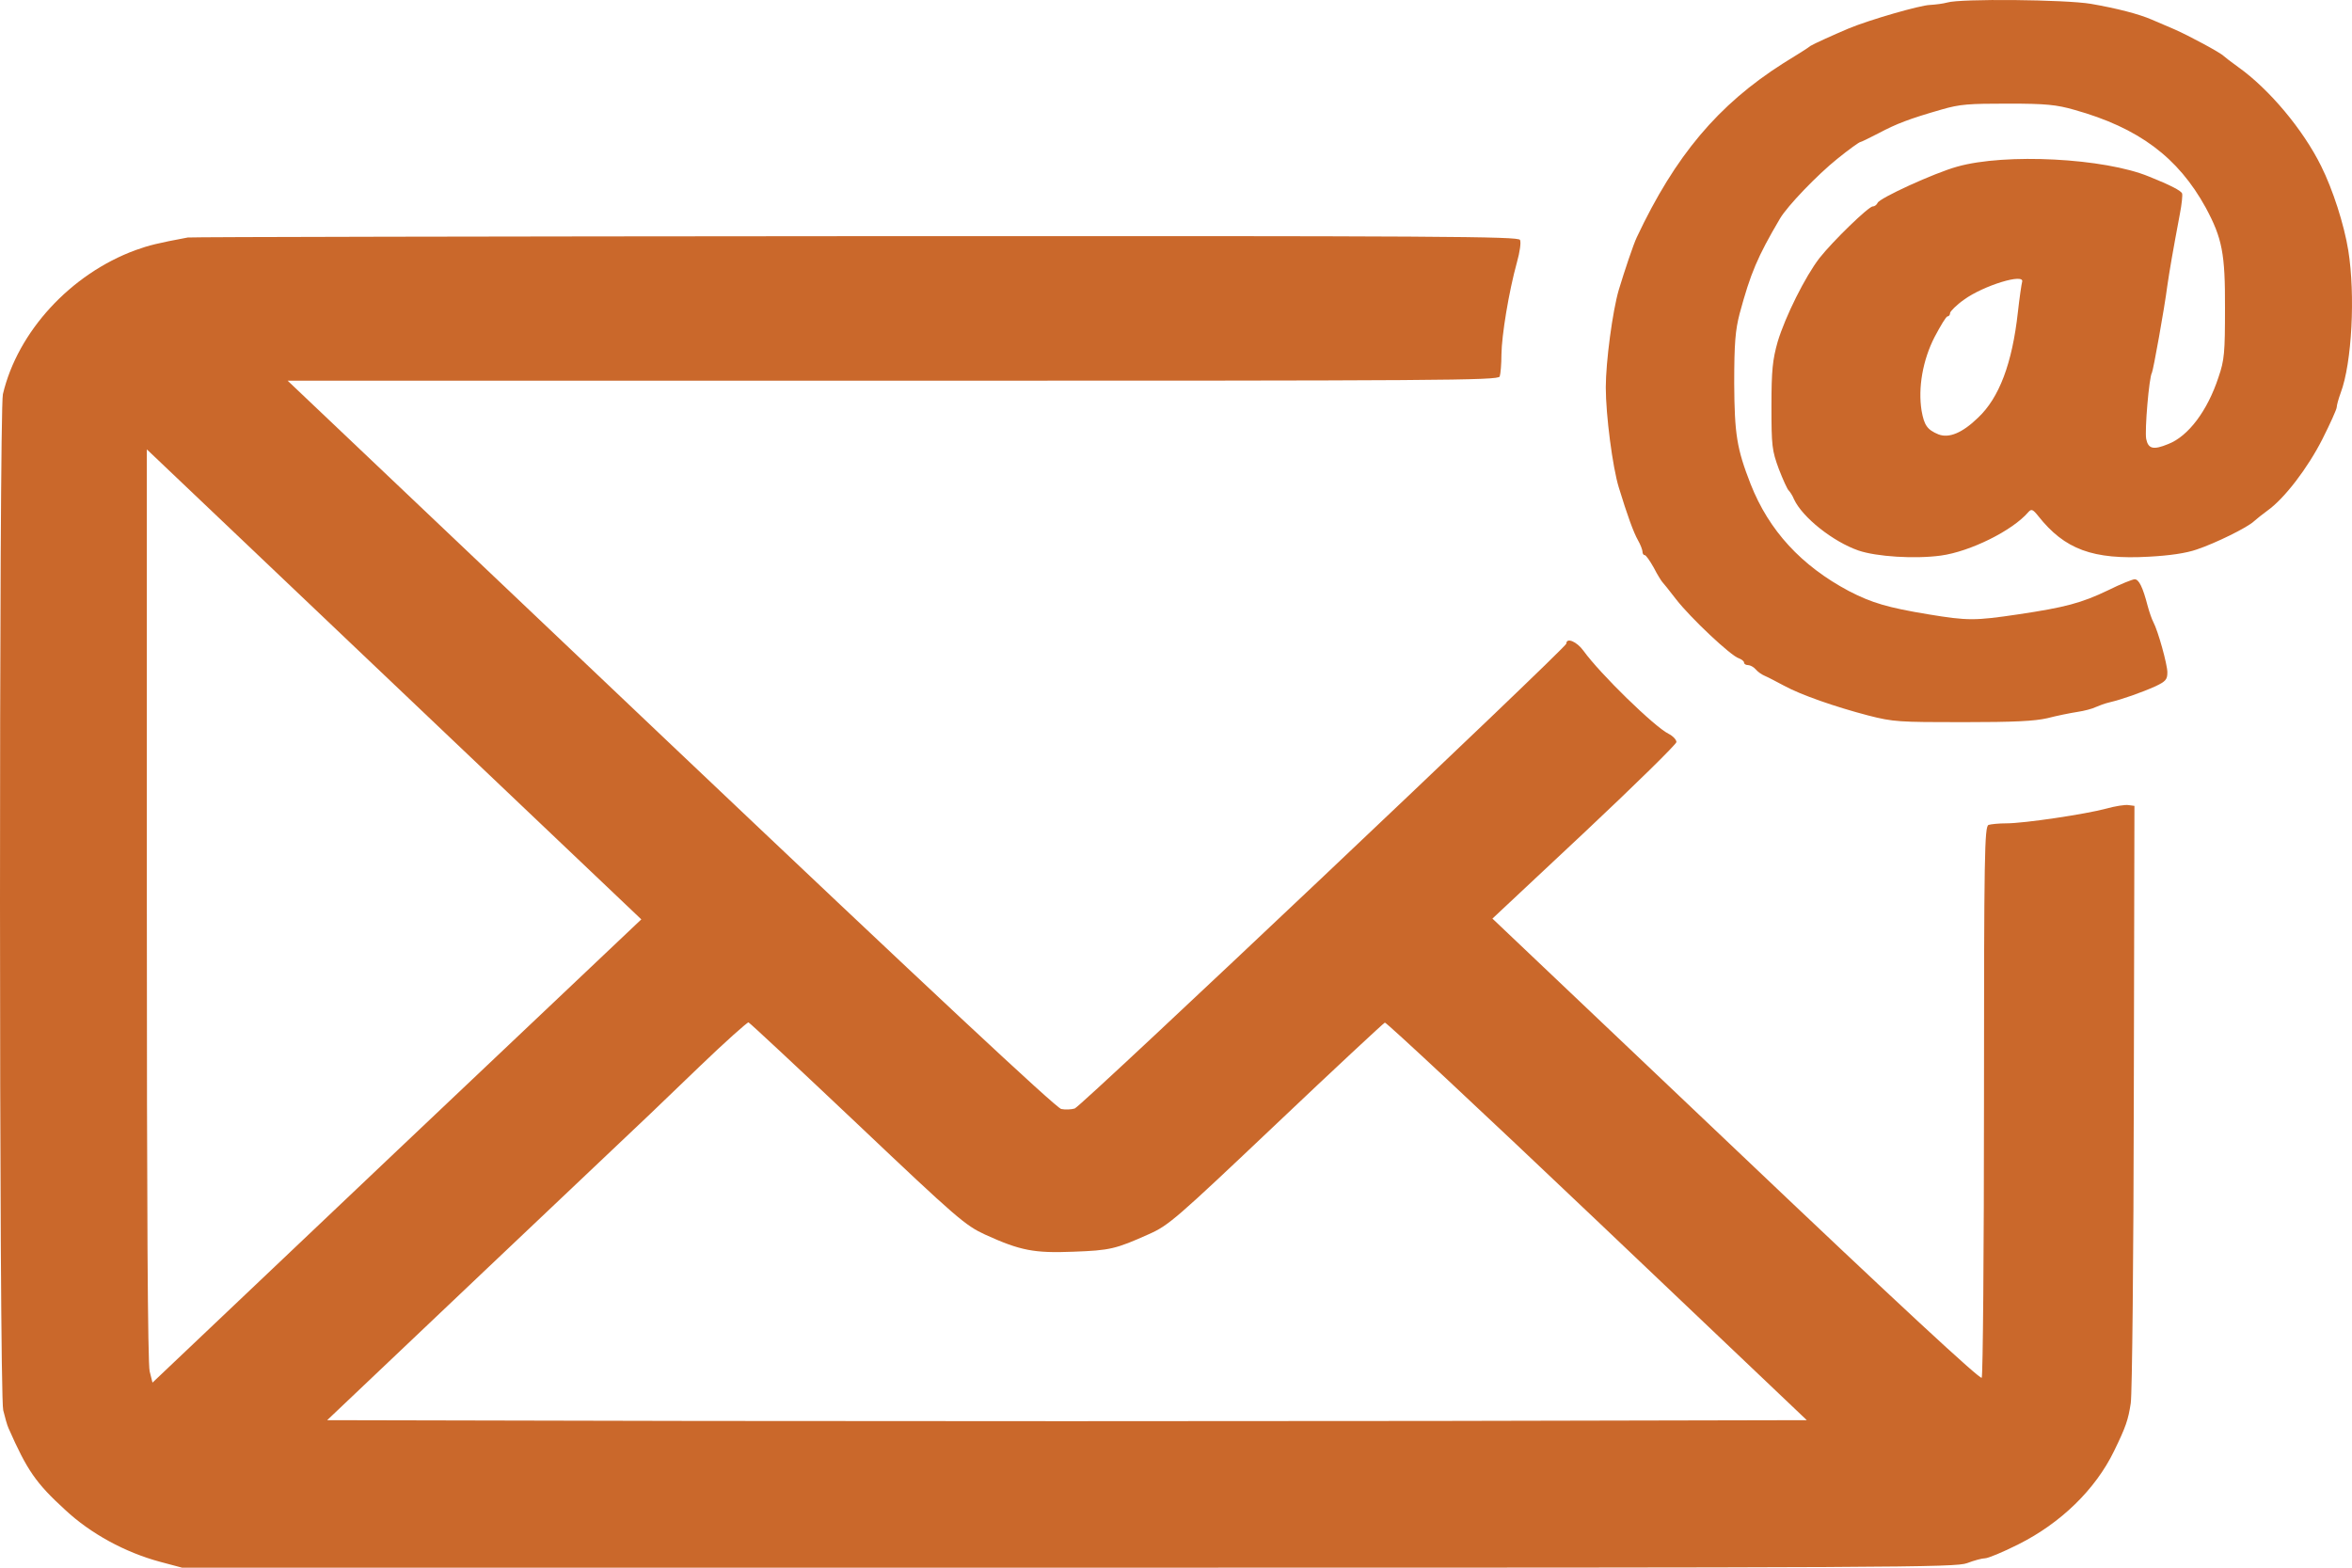 <svg width="30" height="20" viewBox="0 0 30 20" fill="none" xmlns="http://www.w3.org/2000/svg">
<path d="M24.838 0.032C24.788 0.046 24.69 0.059 24.618 0.063C24.492 0.066 23.841 0.254 23.578 0.364C23.384 0.446 23.135 0.559 23.092 0.586C23.074 0.604 22.916 0.703 22.743 0.809C21.915 1.336 21.368 1.986 20.878 3.026C20.835 3.115 20.72 3.458 20.648 3.697C20.569 3.964 20.482 4.614 20.482 4.943C20.482 5.295 20.569 5.963 20.648 6.219C20.756 6.572 20.835 6.791 20.893 6.893C20.925 6.948 20.95 7.017 20.95 7.037C20.95 7.061 20.961 7.082 20.979 7.082C20.994 7.082 21.044 7.153 21.094 7.242C21.141 7.335 21.192 7.413 21.202 7.424C21.213 7.434 21.292 7.533 21.379 7.646C21.559 7.879 22.081 8.372 22.181 8.399C22.217 8.413 22.246 8.437 22.246 8.454C22.246 8.471 22.268 8.485 22.297 8.485C22.322 8.485 22.369 8.509 22.394 8.539C22.419 8.57 22.473 8.608 22.516 8.625C22.556 8.642 22.66 8.697 22.75 8.745C22.966 8.864 23.409 9.018 23.83 9.128C24.15 9.21 24.222 9.213 25.036 9.213C25.698 9.213 25.95 9.2 26.116 9.162C26.235 9.131 26.404 9.097 26.494 9.083C26.584 9.07 26.688 9.042 26.728 9.022C26.767 9.005 26.846 8.974 26.908 8.96C27.066 8.923 27.318 8.834 27.494 8.755C27.624 8.693 27.645 8.669 27.645 8.577C27.645 8.478 27.527 8.05 27.465 7.934C27.448 7.903 27.415 7.81 27.393 7.728C27.332 7.492 27.282 7.39 27.228 7.39C27.203 7.39 27.048 7.451 26.89 7.53C26.548 7.694 26.339 7.749 25.741 7.838C25.191 7.92 25.097 7.92 24.6 7.838C24.078 7.752 23.873 7.691 23.582 7.54C22.977 7.218 22.563 6.77 22.329 6.175C22.153 5.723 22.124 5.542 22.12 4.891C22.12 4.375 22.135 4.21 22.189 4.002C22.329 3.485 22.415 3.28 22.703 2.79C22.797 2.629 23.182 2.229 23.434 2.027C23.582 1.907 23.715 1.812 23.729 1.812C23.74 1.812 23.844 1.76 23.963 1.699C24.19 1.579 24.348 1.517 24.766 1.397C25 1.329 25.111 1.322 25.612 1.322C26.098 1.322 26.231 1.336 26.458 1.401C27.278 1.63 27.782 2.007 28.135 2.65C28.344 3.04 28.383 3.232 28.38 3.933C28.38 4.494 28.373 4.594 28.297 4.813C28.157 5.24 27.912 5.566 27.656 5.665C27.465 5.744 27.401 5.726 27.375 5.6C27.354 5.494 27.412 4.809 27.448 4.755C27.465 4.724 27.606 3.943 27.645 3.642C27.674 3.444 27.714 3.211 27.804 2.732C27.829 2.605 27.84 2.489 27.833 2.469C27.822 2.434 27.685 2.362 27.412 2.253C26.843 2.017 25.579 1.952 24.964 2.126C24.669 2.208 23.974 2.527 23.949 2.588C23.938 2.612 23.913 2.633 23.888 2.633C23.834 2.633 23.376 3.078 23.207 3.293C23.027 3.526 22.772 4.036 22.674 4.361C22.61 4.59 22.595 4.72 22.595 5.182C22.595 5.689 22.602 5.747 22.689 5.983C22.743 6.123 22.8 6.247 22.815 6.257C22.829 6.271 22.862 6.318 22.883 6.37C22.991 6.602 23.38 6.91 23.704 7.023C23.934 7.102 24.424 7.133 24.755 7.088C25.129 7.037 25.669 6.77 25.871 6.534C25.91 6.49 25.928 6.496 25.997 6.582C26.335 7.01 26.695 7.143 27.412 7.102C27.671 7.088 27.883 7.058 28.02 7.01C28.257 6.931 28.668 6.729 28.75 6.65C28.779 6.623 28.858 6.561 28.923 6.513C29.139 6.359 29.434 5.973 29.622 5.603C29.722 5.405 29.805 5.22 29.805 5.196C29.805 5.172 29.827 5.09 29.856 5.011C30 4.628 30.043 3.759 29.953 3.197C29.899 2.862 29.755 2.417 29.607 2.12C29.377 1.654 28.945 1.137 28.545 0.853C28.455 0.788 28.376 0.727 28.365 0.716C28.329 0.675 27.916 0.453 27.735 0.374C27.638 0.333 27.509 0.278 27.448 0.251C27.282 0.179 27.005 0.107 26.67 0.049C26.343 -0.006 25.003 -0.019 24.838 0.032ZM25.792 3.598C25.785 3.622 25.759 3.796 25.738 3.985C25.666 4.635 25.5 5.076 25.23 5.329C25.029 5.524 24.86 5.593 24.726 5.542C24.582 5.483 24.543 5.425 24.51 5.24C24.463 4.946 24.525 4.594 24.676 4.299C24.752 4.156 24.823 4.036 24.841 4.036C24.86 4.036 24.874 4.015 24.874 3.991C24.878 3.971 24.953 3.892 25.05 3.824C25.299 3.642 25.835 3.478 25.792 3.598Z" fill="#CA682B"/>
<path d="M2.395 3.03C2.01 3.102 1.902 3.129 1.729 3.191C0.901 3.495 0.225 4.231 0.037 5.029C-0.013 5.251 -0.013 17.779 0.041 17.991C0.063 18.08 0.091 18.183 0.109 18.221C0.347 18.761 0.459 18.922 0.833 19.264C1.157 19.566 1.596 19.805 2.042 19.925L2.323 20H13.626C24.266 20 24.939 19.997 25.09 19.942C25.18 19.908 25.281 19.88 25.32 19.88C25.357 19.88 25.547 19.802 25.745 19.702C26.285 19.432 26.728 19.001 26.965 18.512C27.117 18.2 27.145 18.115 27.178 17.902C27.196 17.776 27.214 16.024 27.217 13.977L27.225 10.281L27.149 10.271C27.106 10.264 26.976 10.285 26.865 10.316C26.602 10.387 25.821 10.504 25.59 10.504C25.497 10.504 25.396 10.514 25.364 10.524C25.313 10.545 25.306 10.884 25.306 14.042C25.306 15.962 25.292 17.557 25.277 17.577C25.259 17.605 24.219 16.643 22.142 14.668L19.036 11.719L20.209 10.62C20.854 10.014 21.383 9.494 21.383 9.467C21.383 9.436 21.336 9.388 21.282 9.361C21.102 9.272 20.407 8.594 20.198 8.303C20.112 8.184 19.979 8.129 19.979 8.211C19.979 8.262 13.798 14.111 13.708 14.142C13.665 14.155 13.586 14.159 13.536 14.148C13.471 14.135 11.851 12.622 8.554 9.494L3.669 4.857H11.387C18.395 4.857 19.108 4.854 19.129 4.803C19.14 4.772 19.151 4.645 19.151 4.522C19.154 4.279 19.244 3.725 19.349 3.345C19.385 3.218 19.403 3.092 19.388 3.061C19.37 3.016 18.456 3.009 10.919 3.013C6.272 3.016 2.435 3.023 2.395 3.03ZM5.062 14.682L1.945 17.639L1.909 17.495C1.884 17.399 1.873 15.394 1.873 11.541V5.733L5.026 8.731L8.18 11.729L5.062 14.682ZM10.937 14.34C12.211 15.548 12.312 15.633 12.564 15.75C13.014 15.955 13.19 15.989 13.69 15.969C14.158 15.952 14.23 15.935 14.652 15.746C14.907 15.633 14.993 15.558 16.278 14.34C17.024 13.632 17.65 13.05 17.664 13.046C17.682 13.04 18.902 14.179 20.371 15.575L23.046 18.118L18.327 18.128C15.731 18.132 11.484 18.132 8.892 18.128L4.173 18.118L6.211 16.184C7.334 15.12 8.269 14.234 8.291 14.213C8.316 14.189 8.601 13.916 8.925 13.604C9.252 13.289 9.533 13.04 9.547 13.043C9.565 13.05 10.192 13.635 10.937 14.34Z" fill="#CA682B"/>
</svg>
